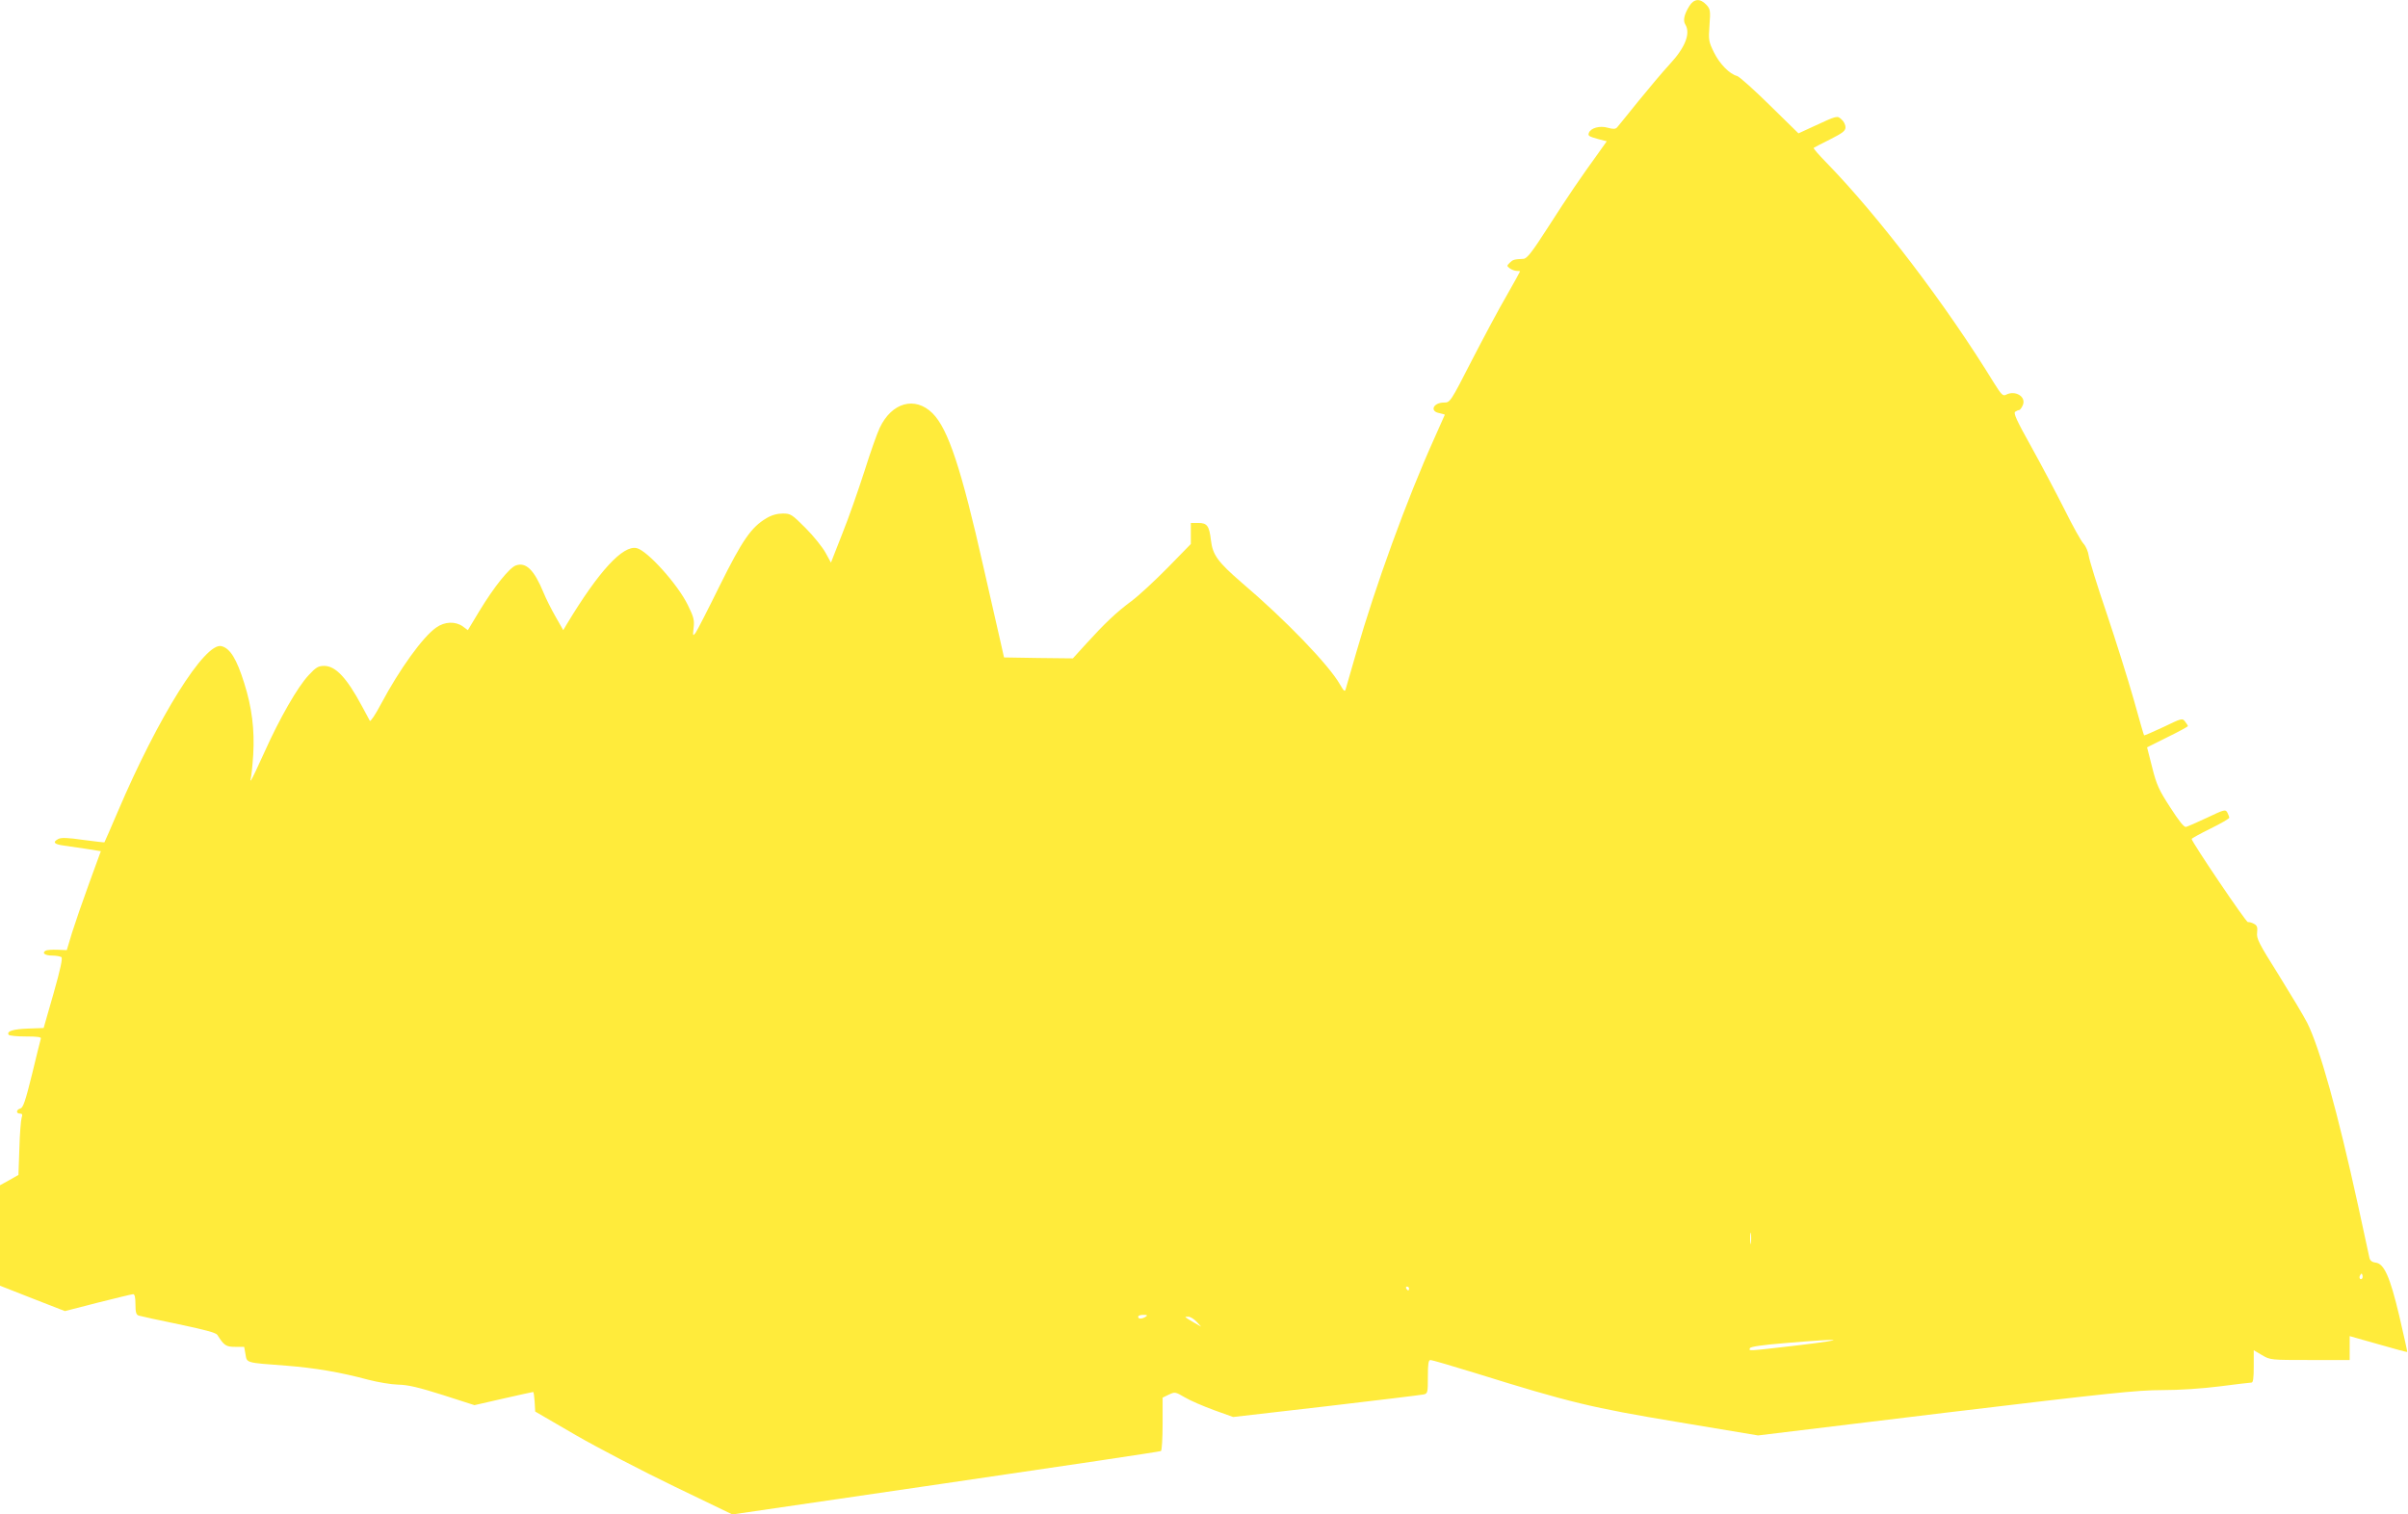 <?xml version="1.0" standalone="no"?>
<!DOCTYPE svg PUBLIC "-//W3C//DTD SVG 20010904//EN"
 "http://www.w3.org/TR/2001/REC-SVG-20010904/DTD/svg10.dtd">
<svg version="1.0" xmlns="http://www.w3.org/2000/svg"
 width="1280pt" height="805pt" viewBox="0 0 1280 805"
 preserveAspectRatio="xMidYMid meet">
<g transform="translate(0,805) scale(0.1,-0.1)"
fill="#ffeb3b" stroke="none">
<path d="M8980 8018 c-28 -45 -35 -78 -21 -99 28 -47 -1 -122 -84 -211 -36
-39 -111 -128 -167 -197 -56 -69 -106 -132 -112 -138 -9 -10 -21 -10 -50 -2
-42 12 -90 -1 -100 -27 -6 -16 -2 -19 52 -34 l43 -11 -37 -52 c-107 -148 -168
-238 -270 -397 -91 -142 -117 -175 -136 -176 -50 -2 -57 -5 -73 -21 -16 -16
-16 -17 1 -30 10 -7 26 -13 36 -13 10 0 18 -1 18 -3 0 -2 -32 -59 -71 -128
-40 -68 -123 -224 -186 -346 -113 -221 -115 -223 -147 -223 -57 0 -78 -46 -26
-56 17 -4 30 -7 30 -9 0 -1 -25 -57 -56 -126 -146 -324 -313 -784 -415 -1139
-28 -96 -53 -183 -56 -194 -4 -15 -10 -10 -30 25 -59 104 -290 344 -523 542
-126 109 -154 147 -163 224 -9 77 -20 93 -67 93 l-40 0 0 -56 0 -56 -122 -125
c-68 -69 -154 -149 -193 -178 -81 -60 -143 -119 -242 -228 l-70 -77 -183 2
-183 3 -18 80 c-10 44 -51 222 -90 395 -119 529 -189 740 -272 823 -93 92
-217 58 -281 -78 -13 -27 -50 -131 -81 -230 -32 -99 -84 -249 -118 -333 l-60
-153 -29 53 c-16 29 -63 88 -106 131 -73 73 -79 77 -121 77 -29 0 -59 -8 -87
-25 -81 -48 -128 -116 -249 -360 -62 -126 -120 -239 -128 -250 -14 -18 -15
-16 -10 28 5 41 0 58 -31 121 -53 109 -214 288 -271 302 -73 18 -202 -122
-372 -404 l-19 -32 -41 72 c-23 40 -52 98 -64 128 -50 121 -93 163 -147 144
-34 -12 -116 -114 -193 -241 l-62 -103 -27 20 c-40 28 -96 26 -141 -6 -71 -49
-195 -221 -294 -407 -29 -55 -55 -94 -59 -89 -3 5 -22 41 -42 78 -81 151 -140
214 -201 214 -31 0 -44 -8 -82 -49 -58 -61 -155 -230 -236 -411 -35 -78 -67
-145 -71 -148 -4 -4 -4 1 -1 10 3 9 9 65 13 125 8 134 -7 253 -48 382 -40 128
-75 185 -121 196 -87 22 -336 -375 -551 -880 -38 -88 -69 -161 -71 -163 -1 -1
-52 5 -113 13 -82 12 -117 13 -132 5 -32 -17 -23 -28 28 -35 26 -4 81 -12 123
-18 l75 -12 -62 -170 c-34 -93 -75 -212 -91 -263 l-28 -93 -51 2 c-28 1 -56
-1 -62 -5 -21 -13 -2 -26 36 -26 20 0 42 -4 48 -8 8 -5 -4 -61 -41 -192 l-53
-185 -83 -3 c-80 -3 -115 -14 -103 -33 3 -5 44 -9 91 -9 64 0 84 -3 80 -12 -2
-7 -24 -93 -47 -190 -35 -142 -47 -177 -62 -181 -22 -6 -24 -27 -2 -27 12 0
15 -5 9 -22 -4 -13 -10 -86 -12 -163 l-5 -141 -49 -28 -49 -27 0 -267 0 -267
173 -68 172 -67 175 45 c96 24 181 45 188 45 8 0 12 -17 12 -54 0 -43 4 -56
18 -60 9 -3 105 -24 212 -46 134 -28 198 -45 205 -56 36 -57 46 -64 95 -64
l48 0 7 -40 c8 -46 -1 -44 215 -60 154 -12 290 -35 438 -75 50 -13 121 -25
159 -26 52 -1 107 -14 237 -55 l168 -54 153 35 c84 19 156 35 159 35 3 0 6
-23 8 -52 l3 -52 215 -125 c118 -68 354 -191 524 -273 l309 -149 1135 166
c624 91 1138 168 1143 171 5 3 9 68 9 145 l0 139 33 16 c32 15 35 15 84 -14
28 -17 98 -47 155 -68 l103 -37 495 57 c272 32 505 60 518 63 21 5 22 10 22
94 0 69 3 89 14 89 7 0 114 -31 237 -69 503 -157 621 -185 1079 -261 l425 -71
998 121 c868 104 1017 120 1150 120 93 0 212 8 307 20 85 11 161 20 168 20 9
0 12 24 12 86 l0 86 44 -26 c44 -26 46 -26 255 -26 l211 0 0 64 0 63 152 -43
c83 -24 153 -43 154 -41 1 1 -18 87 -42 190 -50 211 -81 280 -127 285 -18 2
-29 11 -32 25 -3 12 -30 137 -60 277 -109 498 -204 839 -271 973 -19 37 -88
152 -152 255 -105 167 -118 192 -114 224 3 29 0 38 -17 47 -11 6 -25 10 -32 9
-9 -3 -298 425 -299 442 0 3 45 28 100 55 55 27 100 53 100 58 0 4 -5 17 -10
27 -10 18 -16 17 -108 -27 -53 -25 -104 -47 -112 -49 -10 -3 -38 32 -84 104
-60 92 -73 121 -96 213 l-27 106 108 54 c60 29 109 56 109 59 0 3 -7 14 -15
24 -14 19 -18 18 -115 -29 -55 -26 -102 -46 -103 -44 -2 2 -27 90 -56 194 -30
105 -94 309 -143 455 -50 146 -92 283 -95 305 -3 22 -15 51 -28 65 -13 14 -58
95 -100 180 -43 85 -122 235 -177 334 -77 138 -97 181 -86 187 7 5 16 9 21 9
4 0 13 11 19 25 21 46 -40 83 -90 56 -15 -8 -25 3 -62 62 -254 415 -615 889
-893 1174 -39 40 -69 74 -66 77 2 2 41 22 87 45 67 34 82 45 82 65 0 12 -9 31
-21 41 -23 21 -22 22 -151 -38 l-78 -36 -152 149 c-84 83 -163 153 -174 156
-40 10 -93 64 -123 125 -28 57 -30 65 -24 145 6 79 4 86 -17 109 -33 35 -66
32 -90 -7z m327 -6575 c-2 -16 -4 -5 -4 22 0 28 2 40 4 28 2 -13 2 -35 0 -50z
m3249 -190 c-10 -10 -19 5 -10 18 6 11 8 11 12 0 2 -7 1 -15 -2 -18z m-5066
-53 c0 -5 -2 -10 -4 -10 -3 0 -8 5 -11 10 -3 6 -1 10 4 10 6 0 11 -4 11 -10z
m-1400 -150 c-20 -13 -40 -13 -40 0 0 6 12 10 28 10 21 0 24 -2 12 -10z m271
-27 l24 -26 -40 23 c-52 31 -52 30 -28 30 11 0 30 -12 44 -27z m3204 -124
c-285 -33 -268 -32 -263 -16 3 8 64 17 199 28 300 25 329 20 64 -12z"/>
</g>
</svg>

